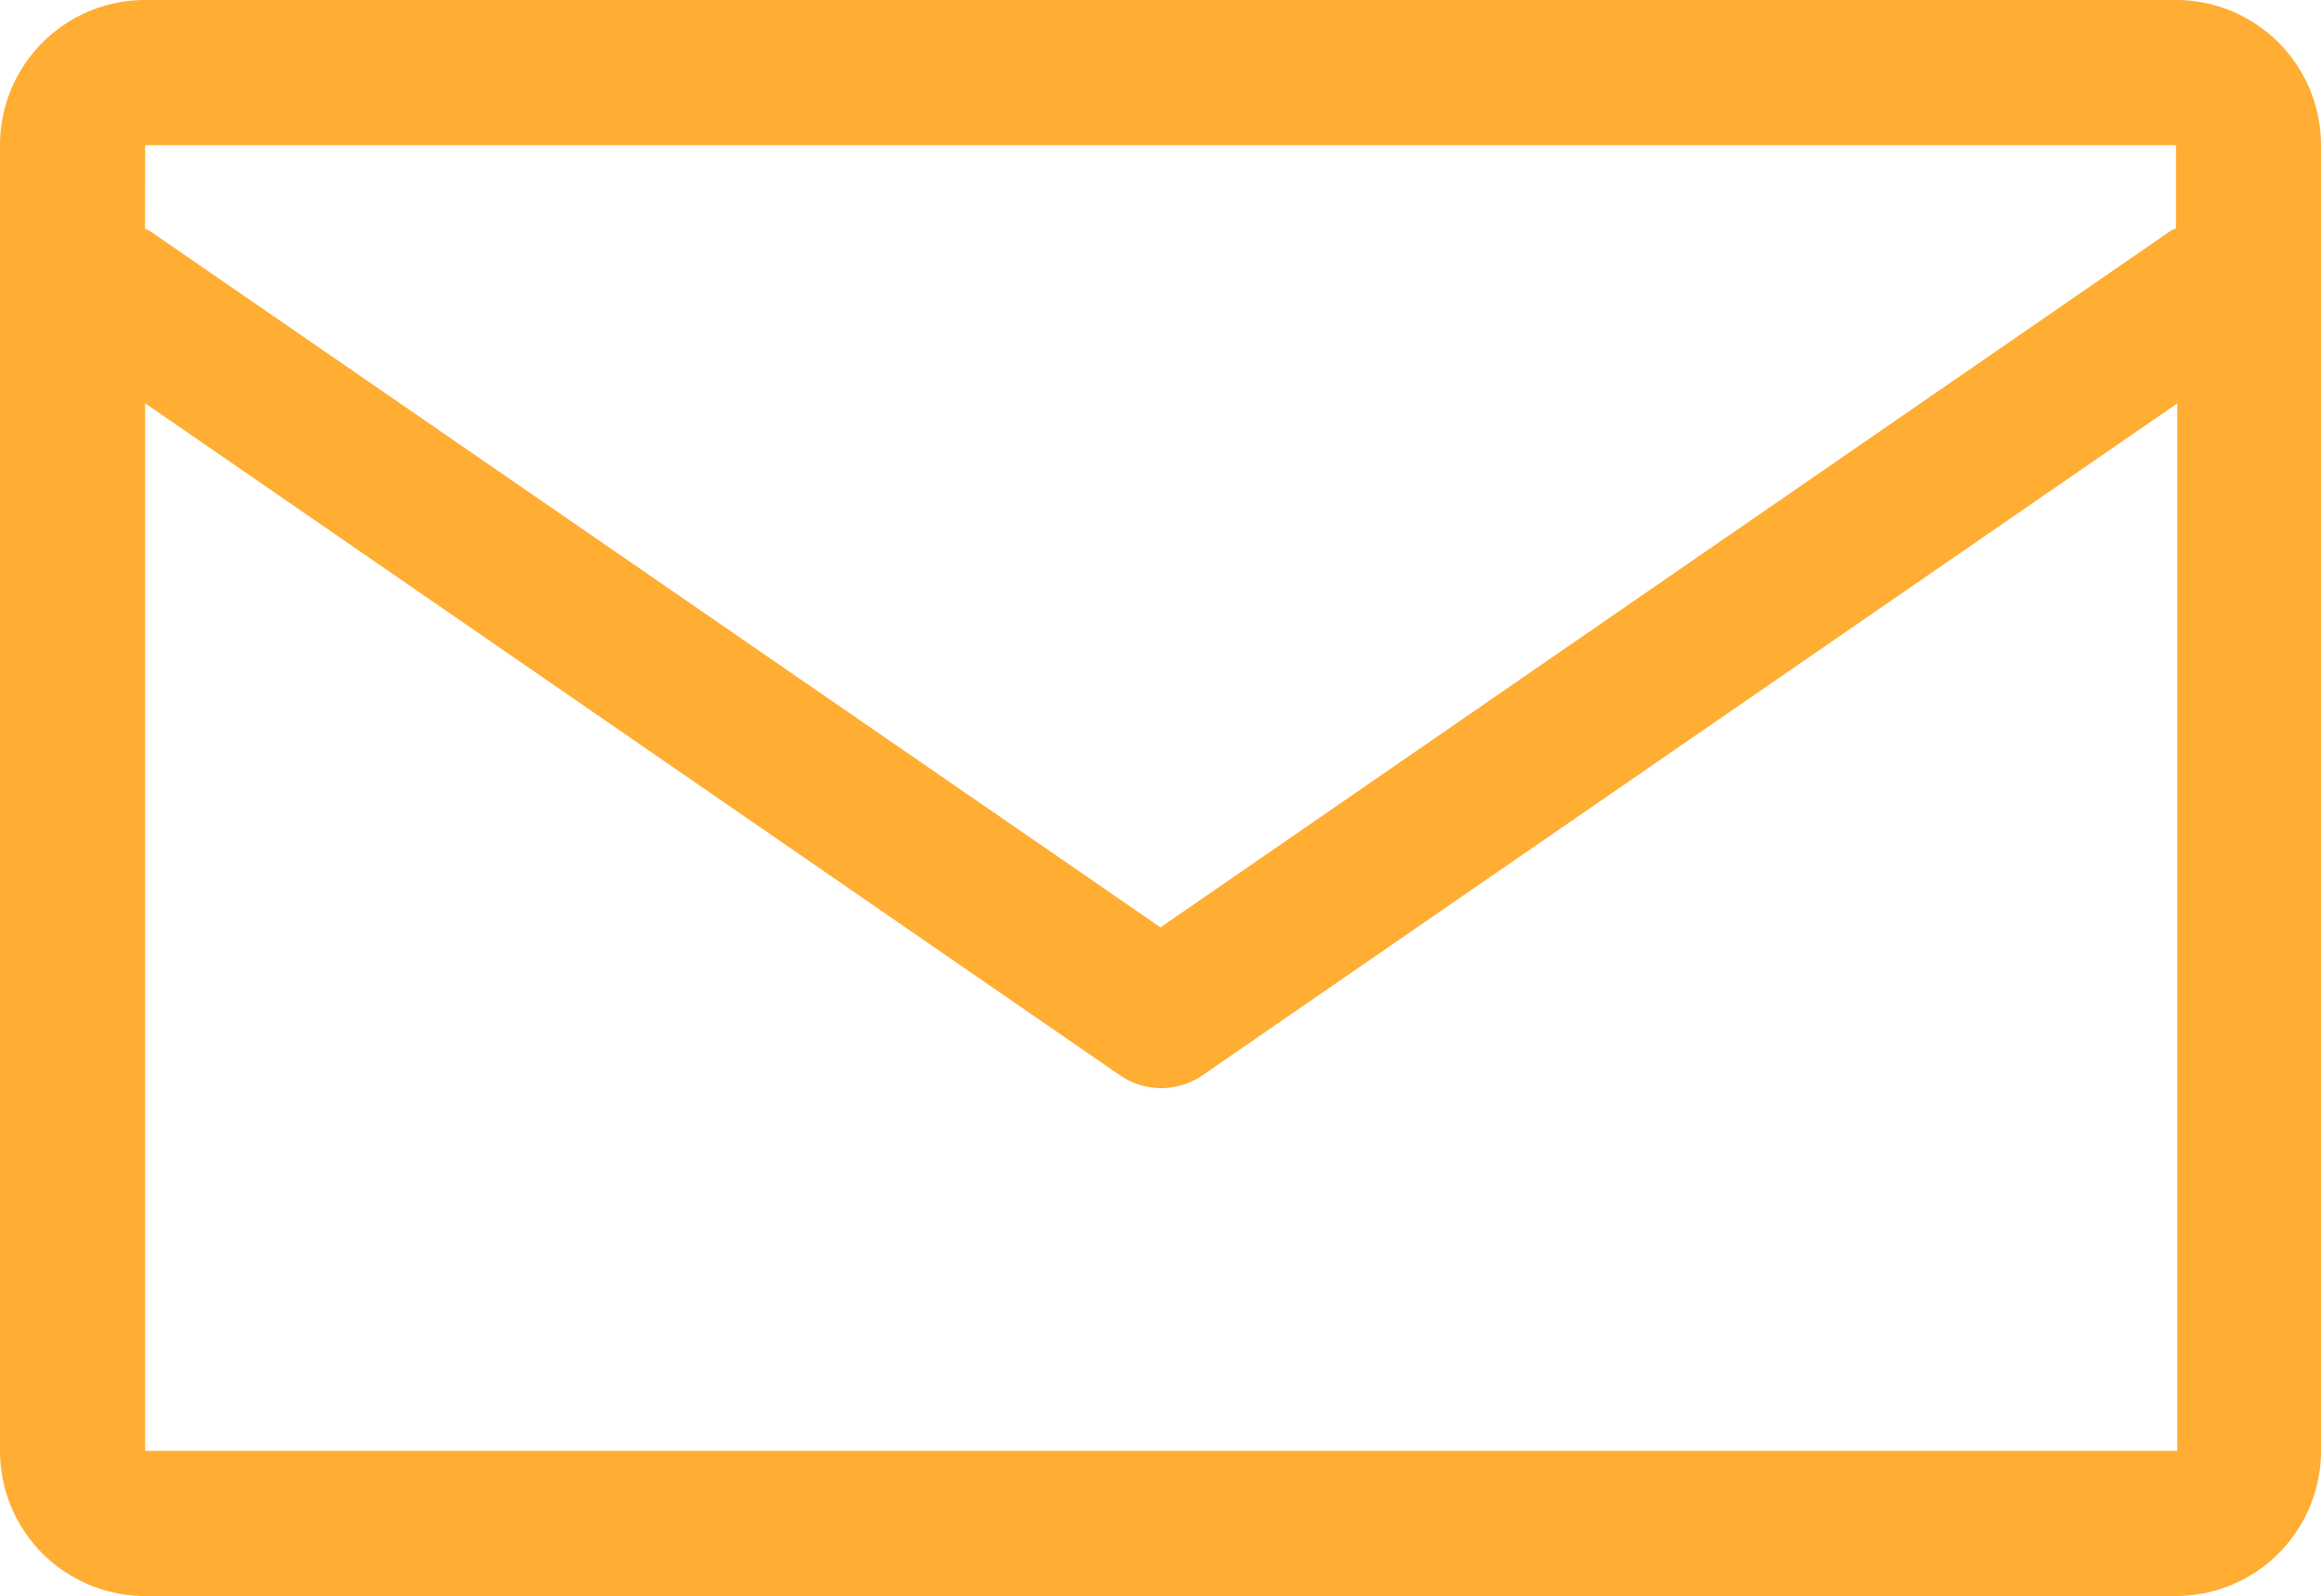 <svg xmlns="http://www.w3.org/2000/svg" width="15" height="10.313" viewBox="0 0 15 10.313"><path d="M14.063,80H.938A.938.938,0,0,0,0,80.938v8.438a.938.938,0,0,0,.938.938H14.063A.938.938,0,0,0,15,89.375V80.938A.938.938,0,0,0,14.063,80ZM.938,80.938H14.063v.538c-.01.006-.022.007-.032.014L7.5,85.993l-6.531-4.5a.27.27,0,0,0-.032-.014Zm0,8.438V82.606l6.3,4.343a.47.47,0,0,0,.533,0l6.3-4.342v6.769Z" transform="translate(0 -80)" fill="#ffad33"/></svg>